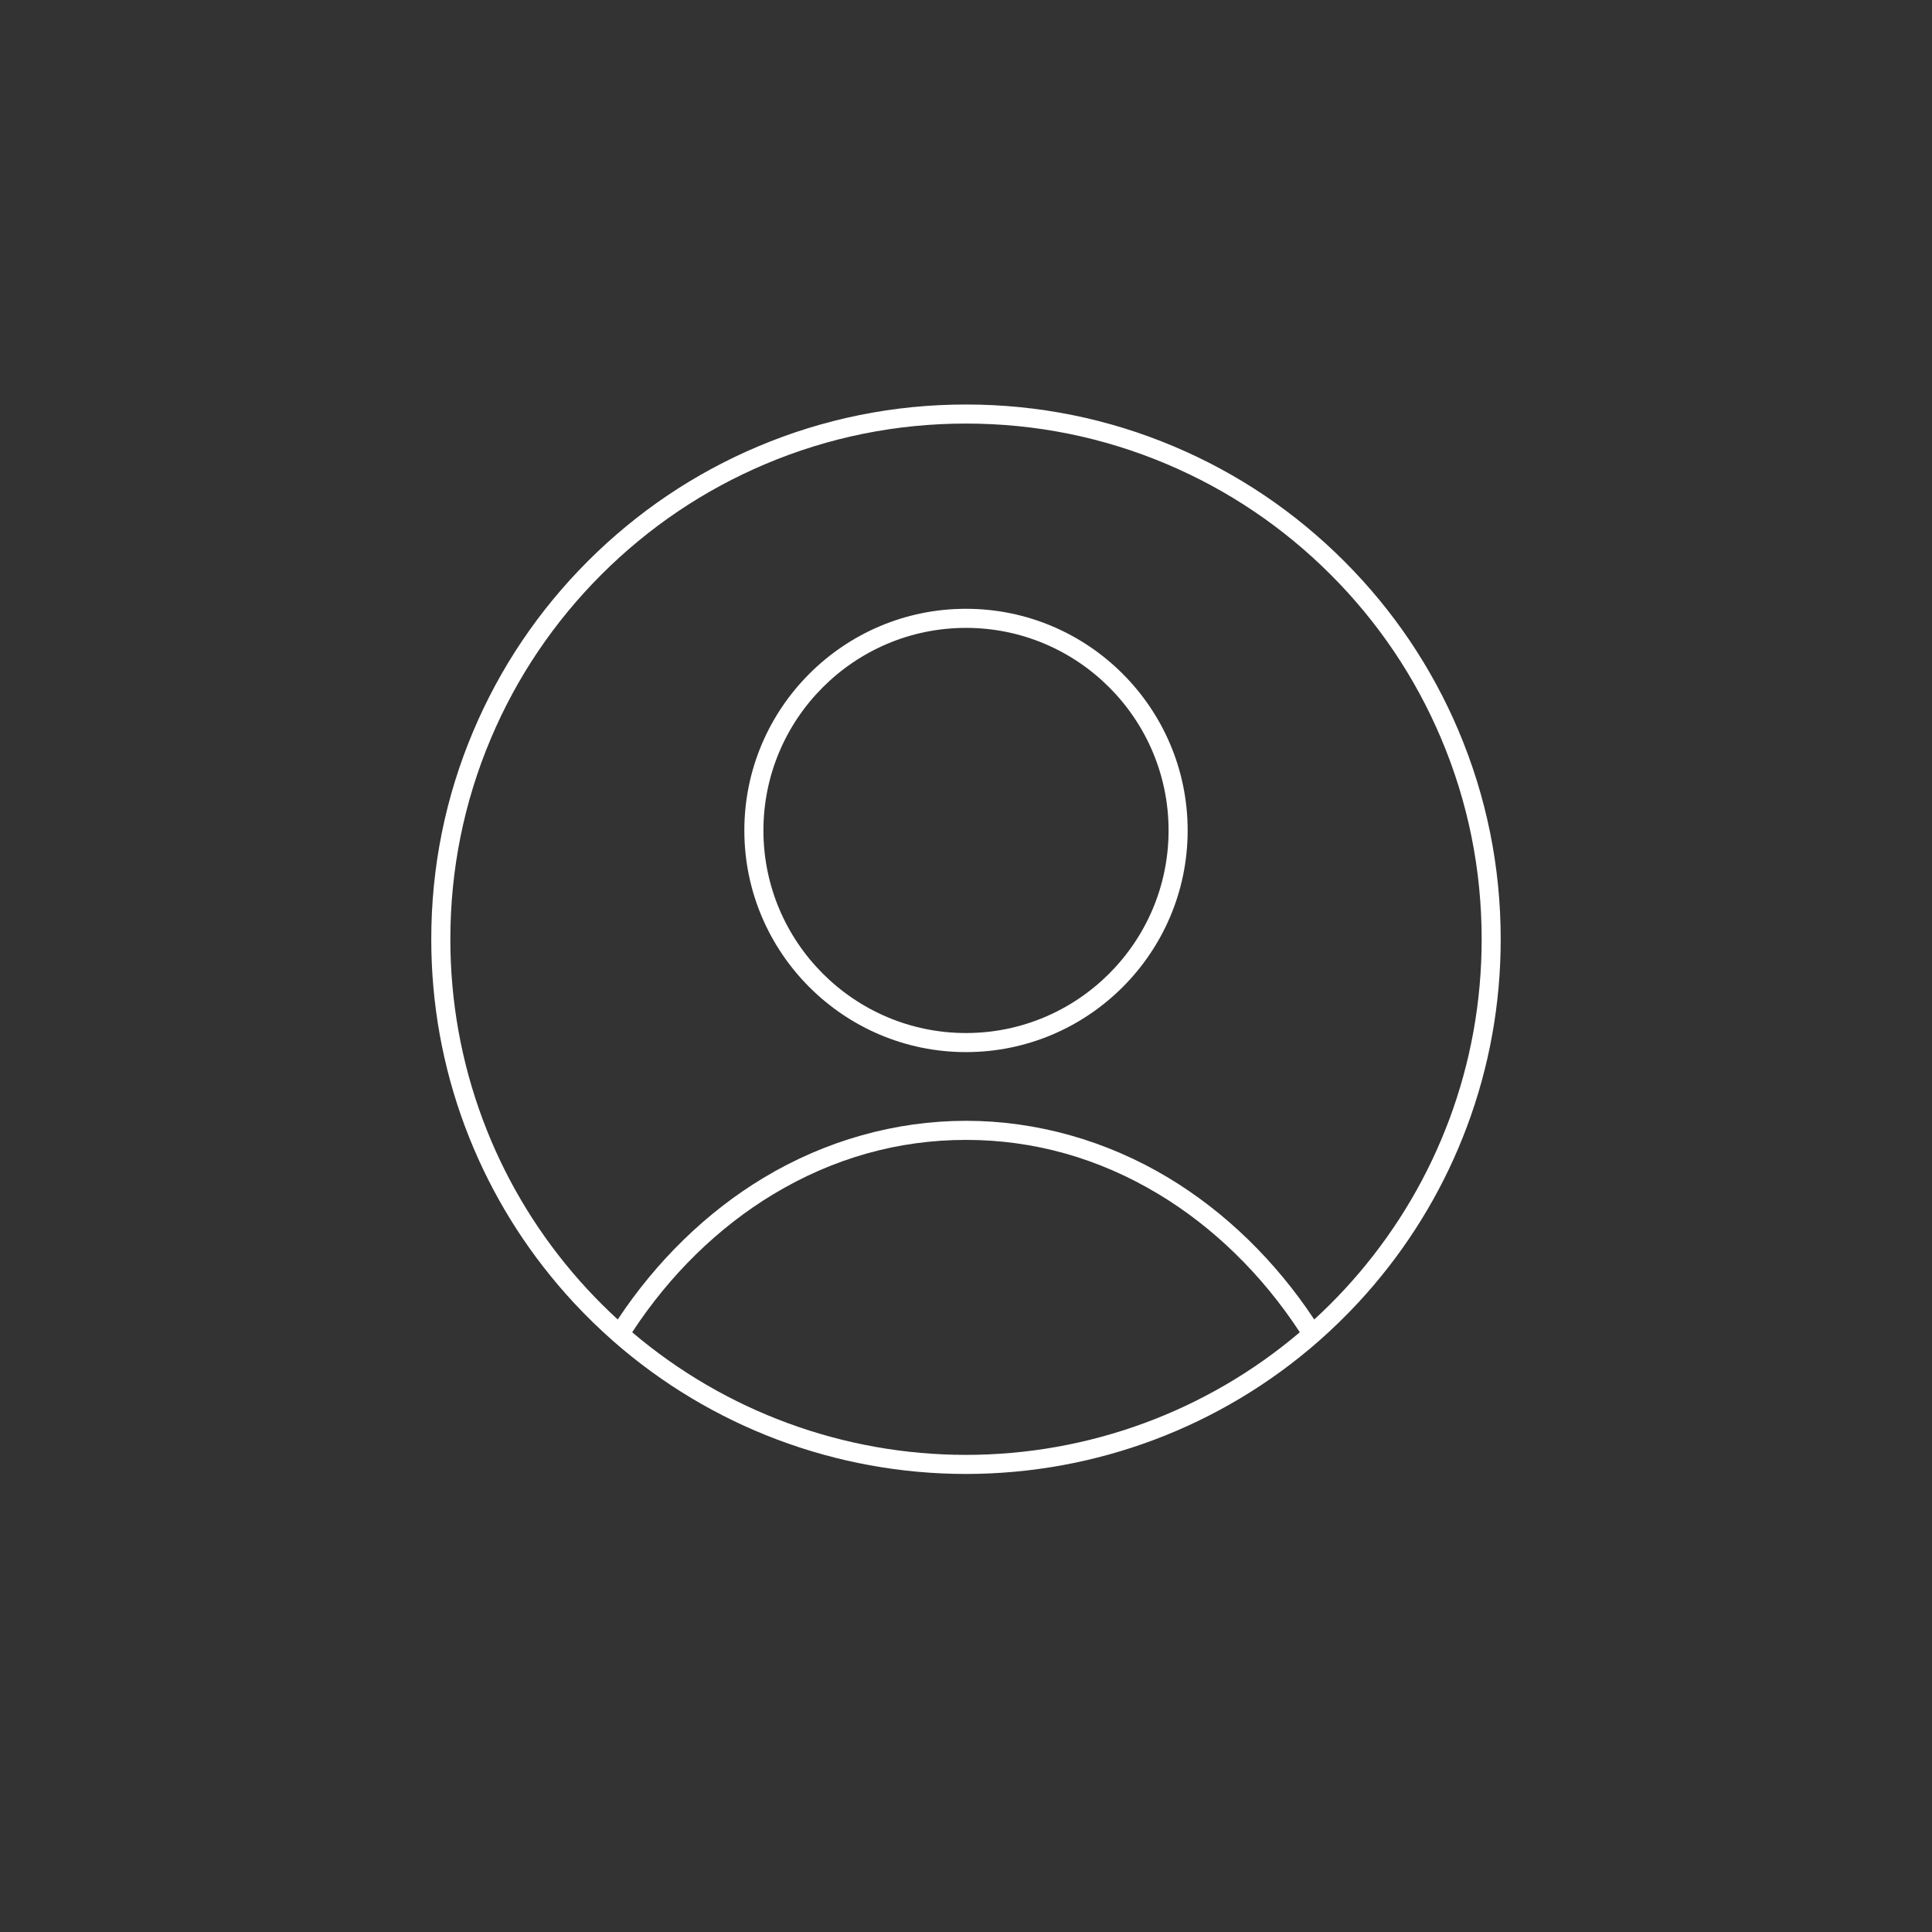 <?xml version="1.0" encoding="UTF-8"?>
<svg id="Objects" xmlns="http://www.w3.org/2000/svg" viewBox="0 0 1587.2 1587.2">
  <rect x="0" y="0" width="1587.2" height="1587.2" fill="#333333" stroke="none"/>
  <defs>
    <style>
      .cls-1 {
        fill: #fff;
      }
    </style>
  </defs>
  <path class="cls-1" d="m1198.38,600.61c-22.13-52.31-53.8-99.29-94.14-139.63-40.34-40.34-87.32-72.02-139.64-94.14-54.16-22.91-111.7-34.53-171-34.53s-116.83,11.62-171,34.53c-52.31,22.13-99.29,53.8-139.63,94.14-40.34,40.34-72.02,87.32-94.14,139.63-22.91,54.16-34.53,111.7-34.53,171,0,52.94,9.32,104.7,27.69,153.85,17.76,47.48,43.46,91.25,76.38,130.08,4.11,4.85,8.4,9.69,12.74,14.38,10.34,11.16,21.37,21.91,32.79,31.94,0,0,0,0,0,0,80.11,70.32,182.98,109.04,289.68,109.04s209.58-38.73,289.68-109.04c0,0,0,0,0,0,11.42-10.03,22.46-20.78,32.8-31.94,4.34-4.69,8.63-9.53,12.74-14.38,32.93-38.84,58.63-82.6,76.39-130.09,18.38-49.14,27.69-100.91,27.69-153.85,0-59.3-11.62-116.83-34.53-171Zm-404.78,594.62c-100.64,0-197.75-35.73-274.24-100.74,30.84-47.15,70.87-86.31,116.11-113.5,49.16-29.55,102.36-44.53,158.13-44.53s108.97,14.98,158.13,44.53c45.24,27.19,85.27,66.34,116.11,113.5-76.49,65.02-173.6,100.74-274.24,100.74Zm396.92-275.27c-17.12,45.78-41.9,87.98-73.66,125.44-3.96,4.67-8.1,9.34-12.28,13.86-7.92,8.55-16.26,16.84-24.88,24.74-31.96-48.27-73.25-88.42-119.89-116.45-50.9-30.59-108.38-46.77-166.21-46.77s-115.3,16.17-166.21,46.77c-46.64,28.03-87.93,68.18-119.89,116.45-8.62-7.9-16.96-16.19-24.88-24.74-4.19-4.52-8.32-9.18-12.28-13.86-31.76-37.45-56.54-79.65-73.66-125.44-17.72-47.38-26.7-97.3-26.7-148.36,0-57.19,11.2-112.67,33.29-164.89,21.34-50.44,51.88-95.75,90.79-134.66,38.91-38.91,84.21-69.45,134.66-90.79,52.22-22.09,107.7-33.29,164.89-33.29s112.67,11.2,164.89,33.29c50.44,21.34,95.75,51.88,134.66,90.79,38.91,38.91,69.45,84.21,90.79,134.66,22.09,52.22,33.29,107.7,33.29,164.89,0,51.06-8.98,100.97-26.7,148.36Z"/>
  <path class="cls-1" d="m793.6,500.14c-100.41,0-182.1,81.69-182.1,182.1s81.69,182.1,182.1,182.1,182.1-81.69,182.1-182.1-81.69-182.1-182.1-182.1Zm0,348.53c-91.77,0-166.42-74.66-166.42-166.42s74.66-166.42,166.42-166.42,166.42,74.66,166.42,166.42-74.66,166.42-166.42,166.42Z"/>
</svg>